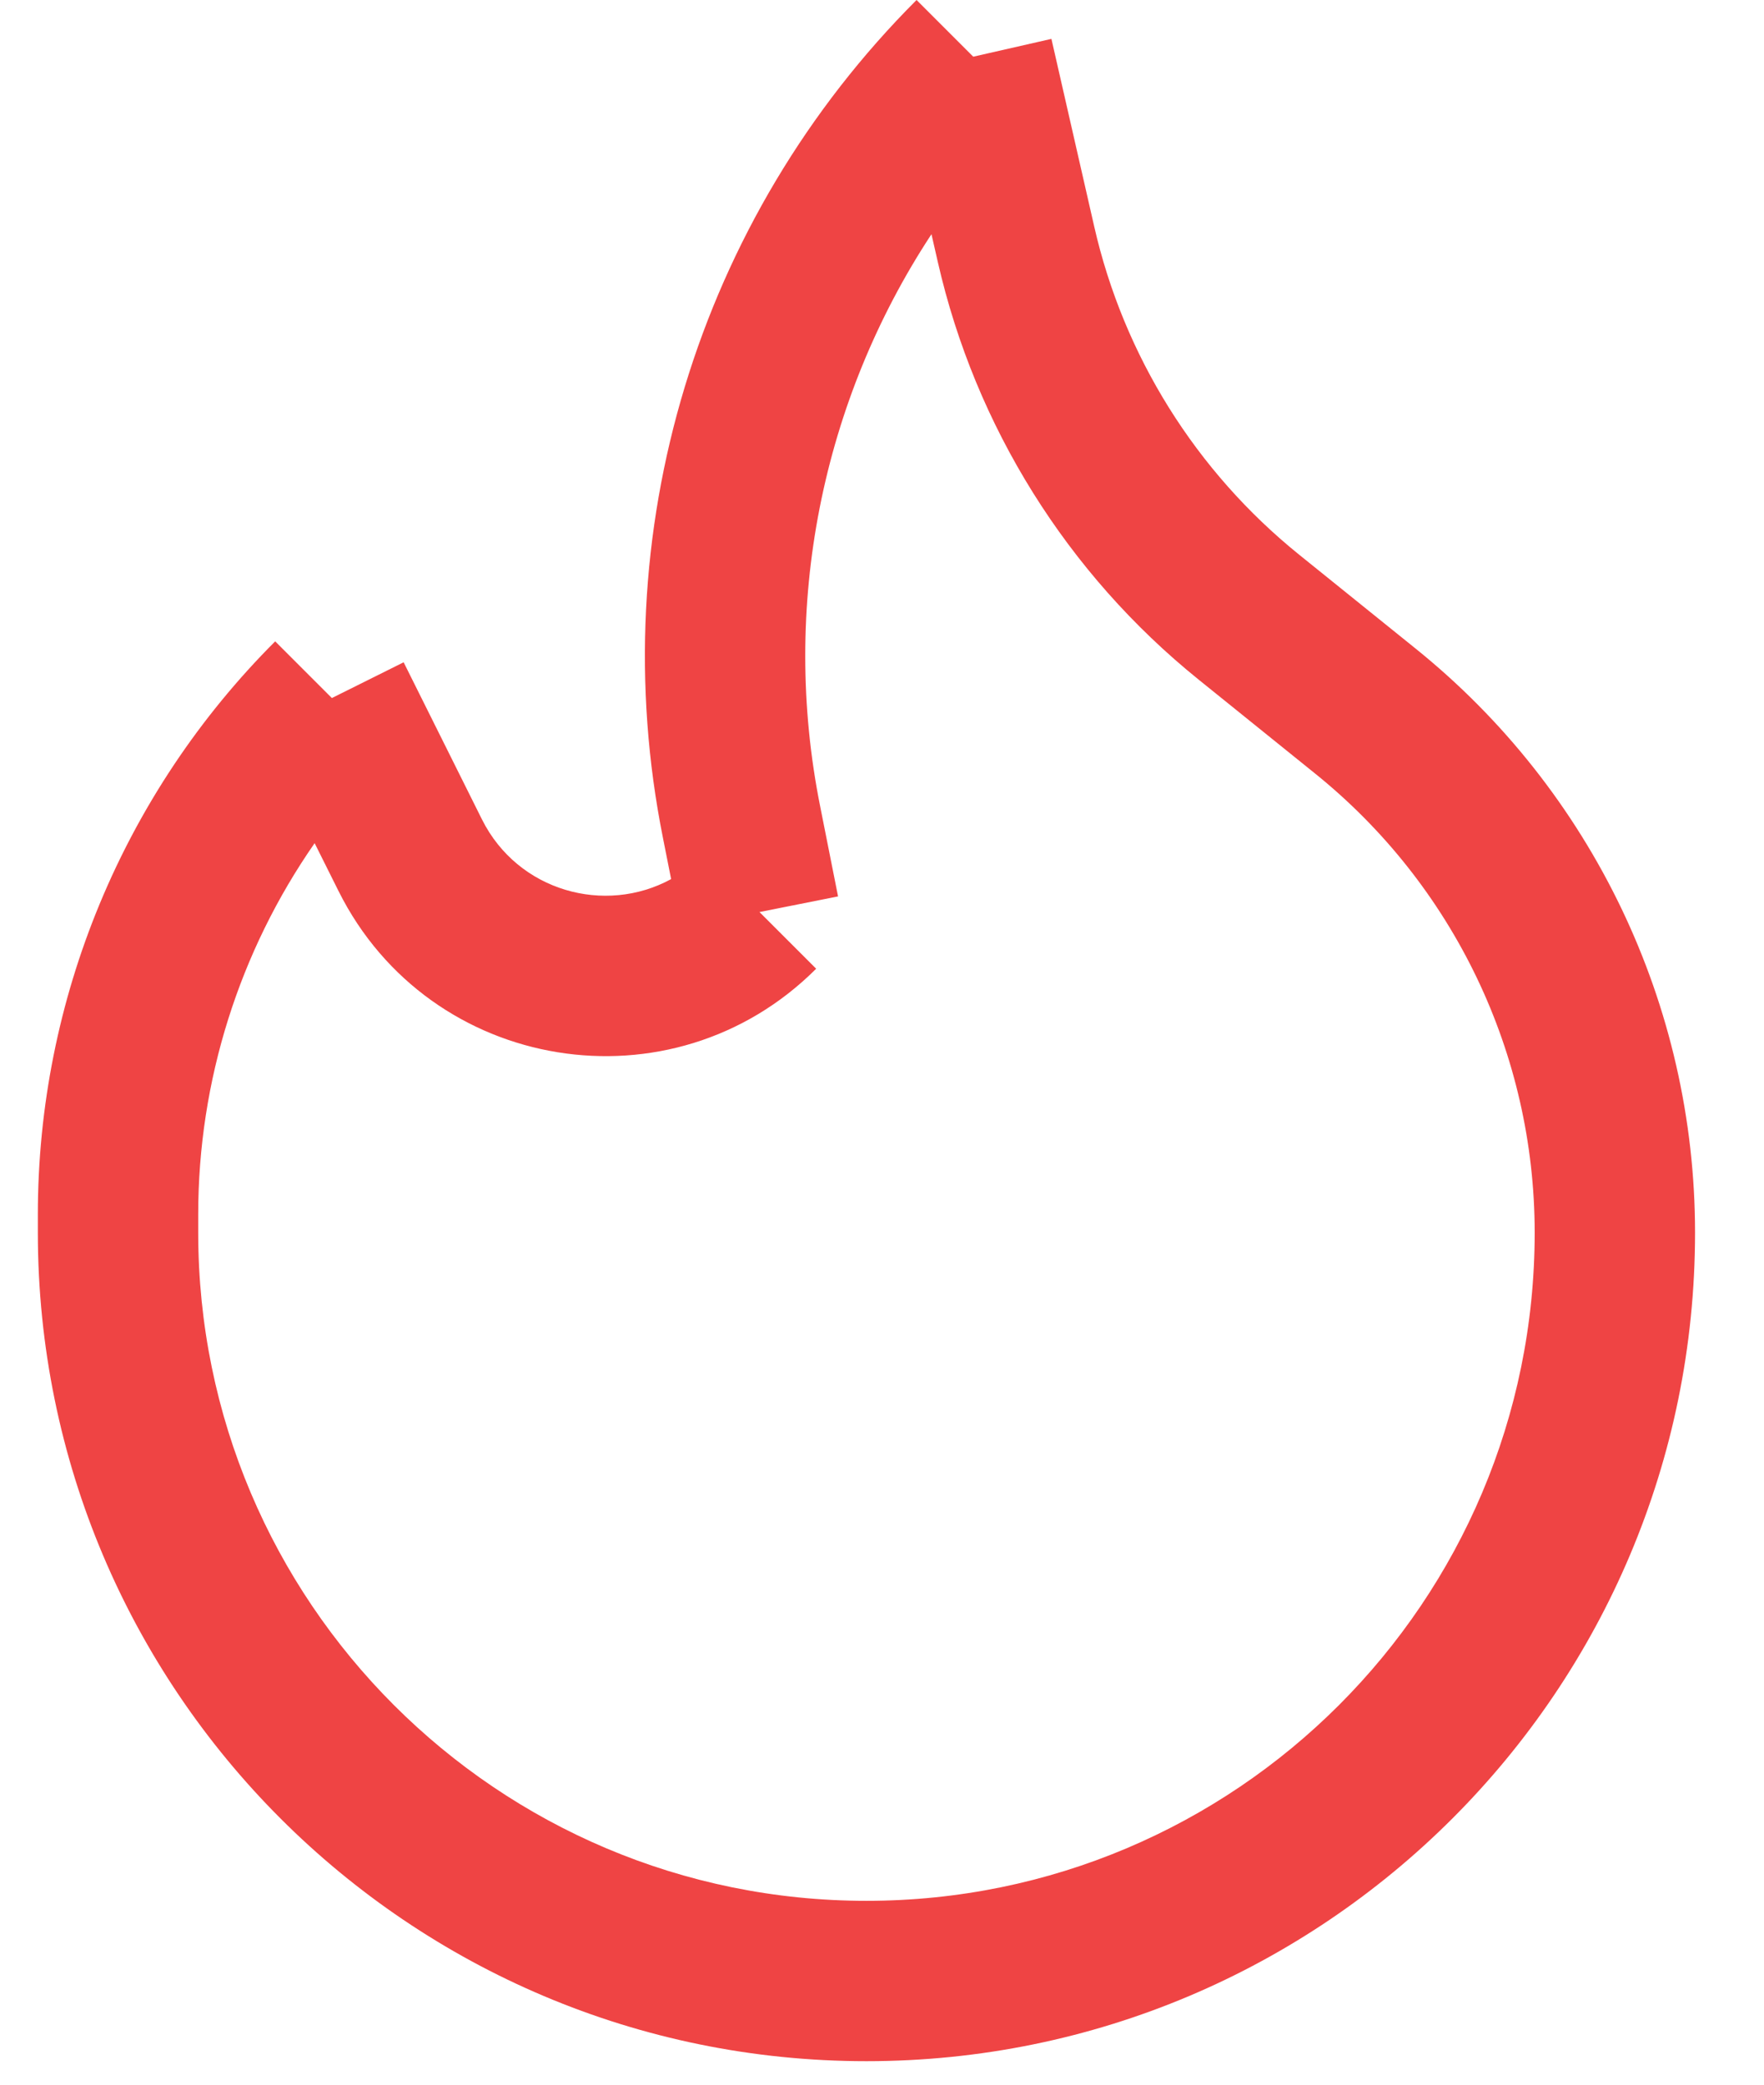 <?xml version="1.0" encoding="UTF-8"?> <svg xmlns="http://www.w3.org/2000/svg" width="22" height="26" viewBox="0 0 22 26" fill="none"><path fill-rule="evenodd" clip-rule="evenodd" d="M8.268 10.45C7.509 6.657 8.696 2.735 11.431 0L12.138 0.707L13.113 0.485L13.646 2.822C14.013 4.436 14.915 5.88 16.205 6.92C16.205 6.92 16.205 6.92 16.205 6.92L17.651 8.086C19.858 9.862 21.14 12.541 21.14 15.373C21.14 21.081 16.514 25.707 10.806 25.707C5.099 25.707 0.472 21.081 0.472 15.373V15.146C0.472 12.463 1.538 9.893 3.432 7.999L4.139 8.706L5.034 8.26L6.012 10.222C6.012 10.222 6.012 10.222 6.012 10.222C6.461 11.117 7.546 11.414 8.37 10.964L8.268 10.45C8.268 10.45 8.268 10.45 8.268 10.45ZM9.472 11.375L10.179 12.082C8.383 13.878 5.359 13.385 4.224 11.117L3.924 10.516C2.986 11.864 2.472 13.478 2.472 15.146V15.373C2.472 19.976 6.203 23.707 10.806 23.707C15.409 23.707 19.14 19.976 19.14 15.373C19.14 13.146 18.132 11.04 16.397 9.644L14.95 8.477C13.311 7.155 12.164 5.32 11.696 3.267C11.696 3.267 11.696 3.267 11.696 3.267L11.617 2.921C10.248 5.003 9.73 7.564 10.229 10.058L10.452 11.18L9.472 11.375Z" fill="#EF4444"></path></svg> 